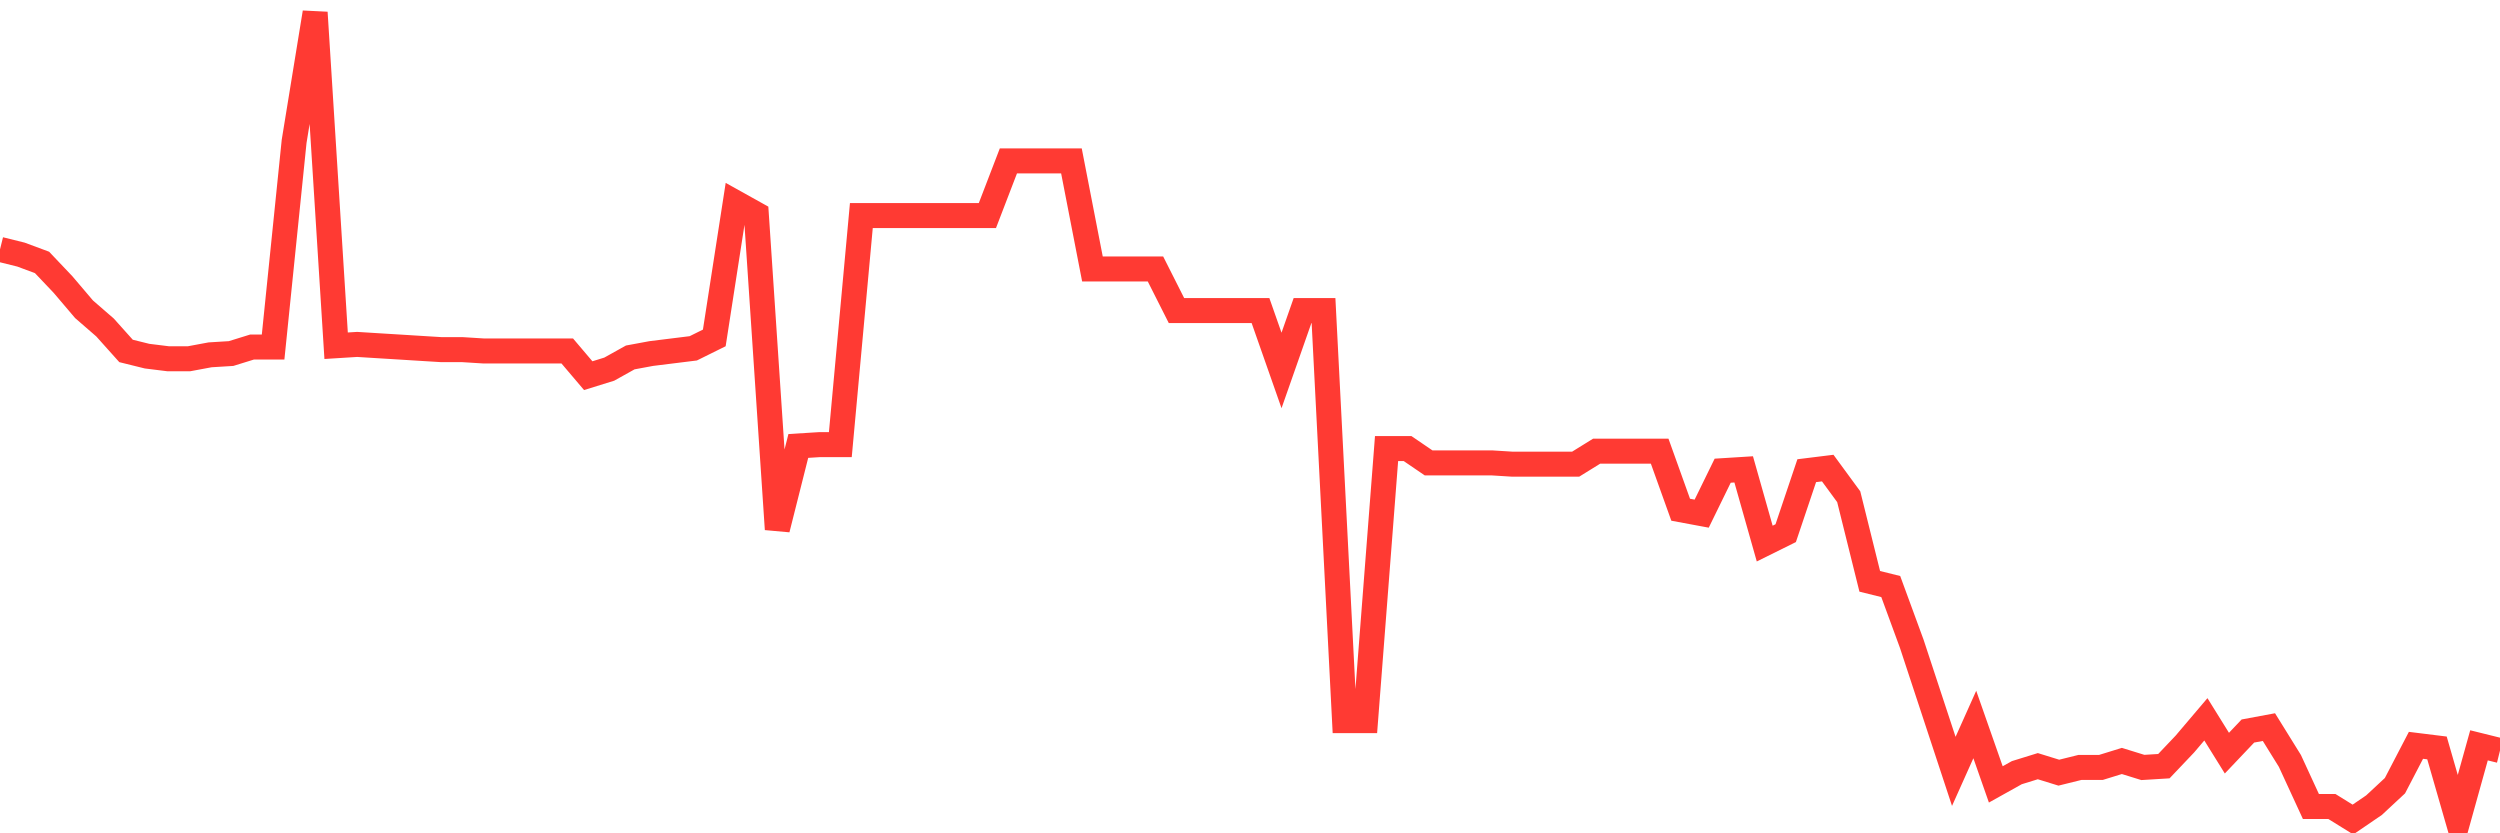 <svg
  xmlns="http://www.w3.org/2000/svg"
  xmlns:xlink="http://www.w3.org/1999/xlink"
  width="120"
  height="40"
  viewBox="0 0 120 40"
  preserveAspectRatio="none"
>
  <polyline
    points="0,11.971 1.008,12.221 2.017,12.596 3.025,13.658 4.034,14.845 5.042,15.72 6.05,16.845 7.059,17.095 8.067,17.22 9.076,17.22 10.084,17.032 11.092,16.97 12.101,16.657 13.109,16.657 14.118,6.786 15.126,0.6 16.134,16.595 17.143,16.532 18.151,16.595 19.16,16.657 20.168,16.72 21.176,16.782 22.185,16.782 23.193,16.845 24.202,16.845 25.21,16.845 26.218,16.845 27.227,16.845 28.235,18.032 29.244,17.719 30.252,17.157 31.261,16.97 32.269,16.845 33.277,16.72 34.286,16.22 35.294,9.722 36.303,10.284 37.311,25.405 38.319,21.406 39.328,21.343 40.336,21.343 41.345,10.347 42.353,10.347 43.361,10.347 44.37,10.347 45.378,10.347 46.387,10.347 47.395,10.347 48.403,7.723 49.412,7.723 50.42,7.723 51.429,7.723 52.437,12.909 53.445,12.909 54.454,12.909 55.462,12.909 56.471,14.908 57.479,14.908 58.487,14.908 59.496,14.908 60.504,14.908 61.513,17.782 62.521,14.908 63.529,14.908 64.538,34.589 65.546,34.589 66.555,21.531 67.563,21.531 68.571,22.218 69.58,22.218 70.588,22.218 71.597,22.218 72.605,22.281 73.613,22.281 74.622,22.281 75.63,22.281 76.639,21.656 77.647,21.656 78.655,21.656 79.664,21.656 80.672,24.467 81.681,24.655 82.689,22.593 83.697,22.53 84.706,26.092 85.714,25.592 86.723,22.593 87.731,22.468 88.739,23.843 89.748,27.904 90.756,28.154 91.765,30.903 92.773,33.964 93.782,37.026 94.79,34.776 95.798,37.651 96.807,37.088 97.815,36.776 98.824,37.088 99.832,36.838 100.84,36.838 101.849,36.526 102.857,36.838 103.866,36.776 104.874,35.714 105.882,34.527 106.891,36.151 107.899,35.089 108.908,34.901 109.916,36.526 110.924,38.713 111.933,38.713 112.941,39.338 113.95,38.65 114.958,37.713 115.966,35.776 116.975,35.901 117.983,39.4 118.992,35.776 120,36.026"
    fill="none"
    stroke="#ff3a33"
    stroke-width="1.2"
  >
  </polyline>
</svg>